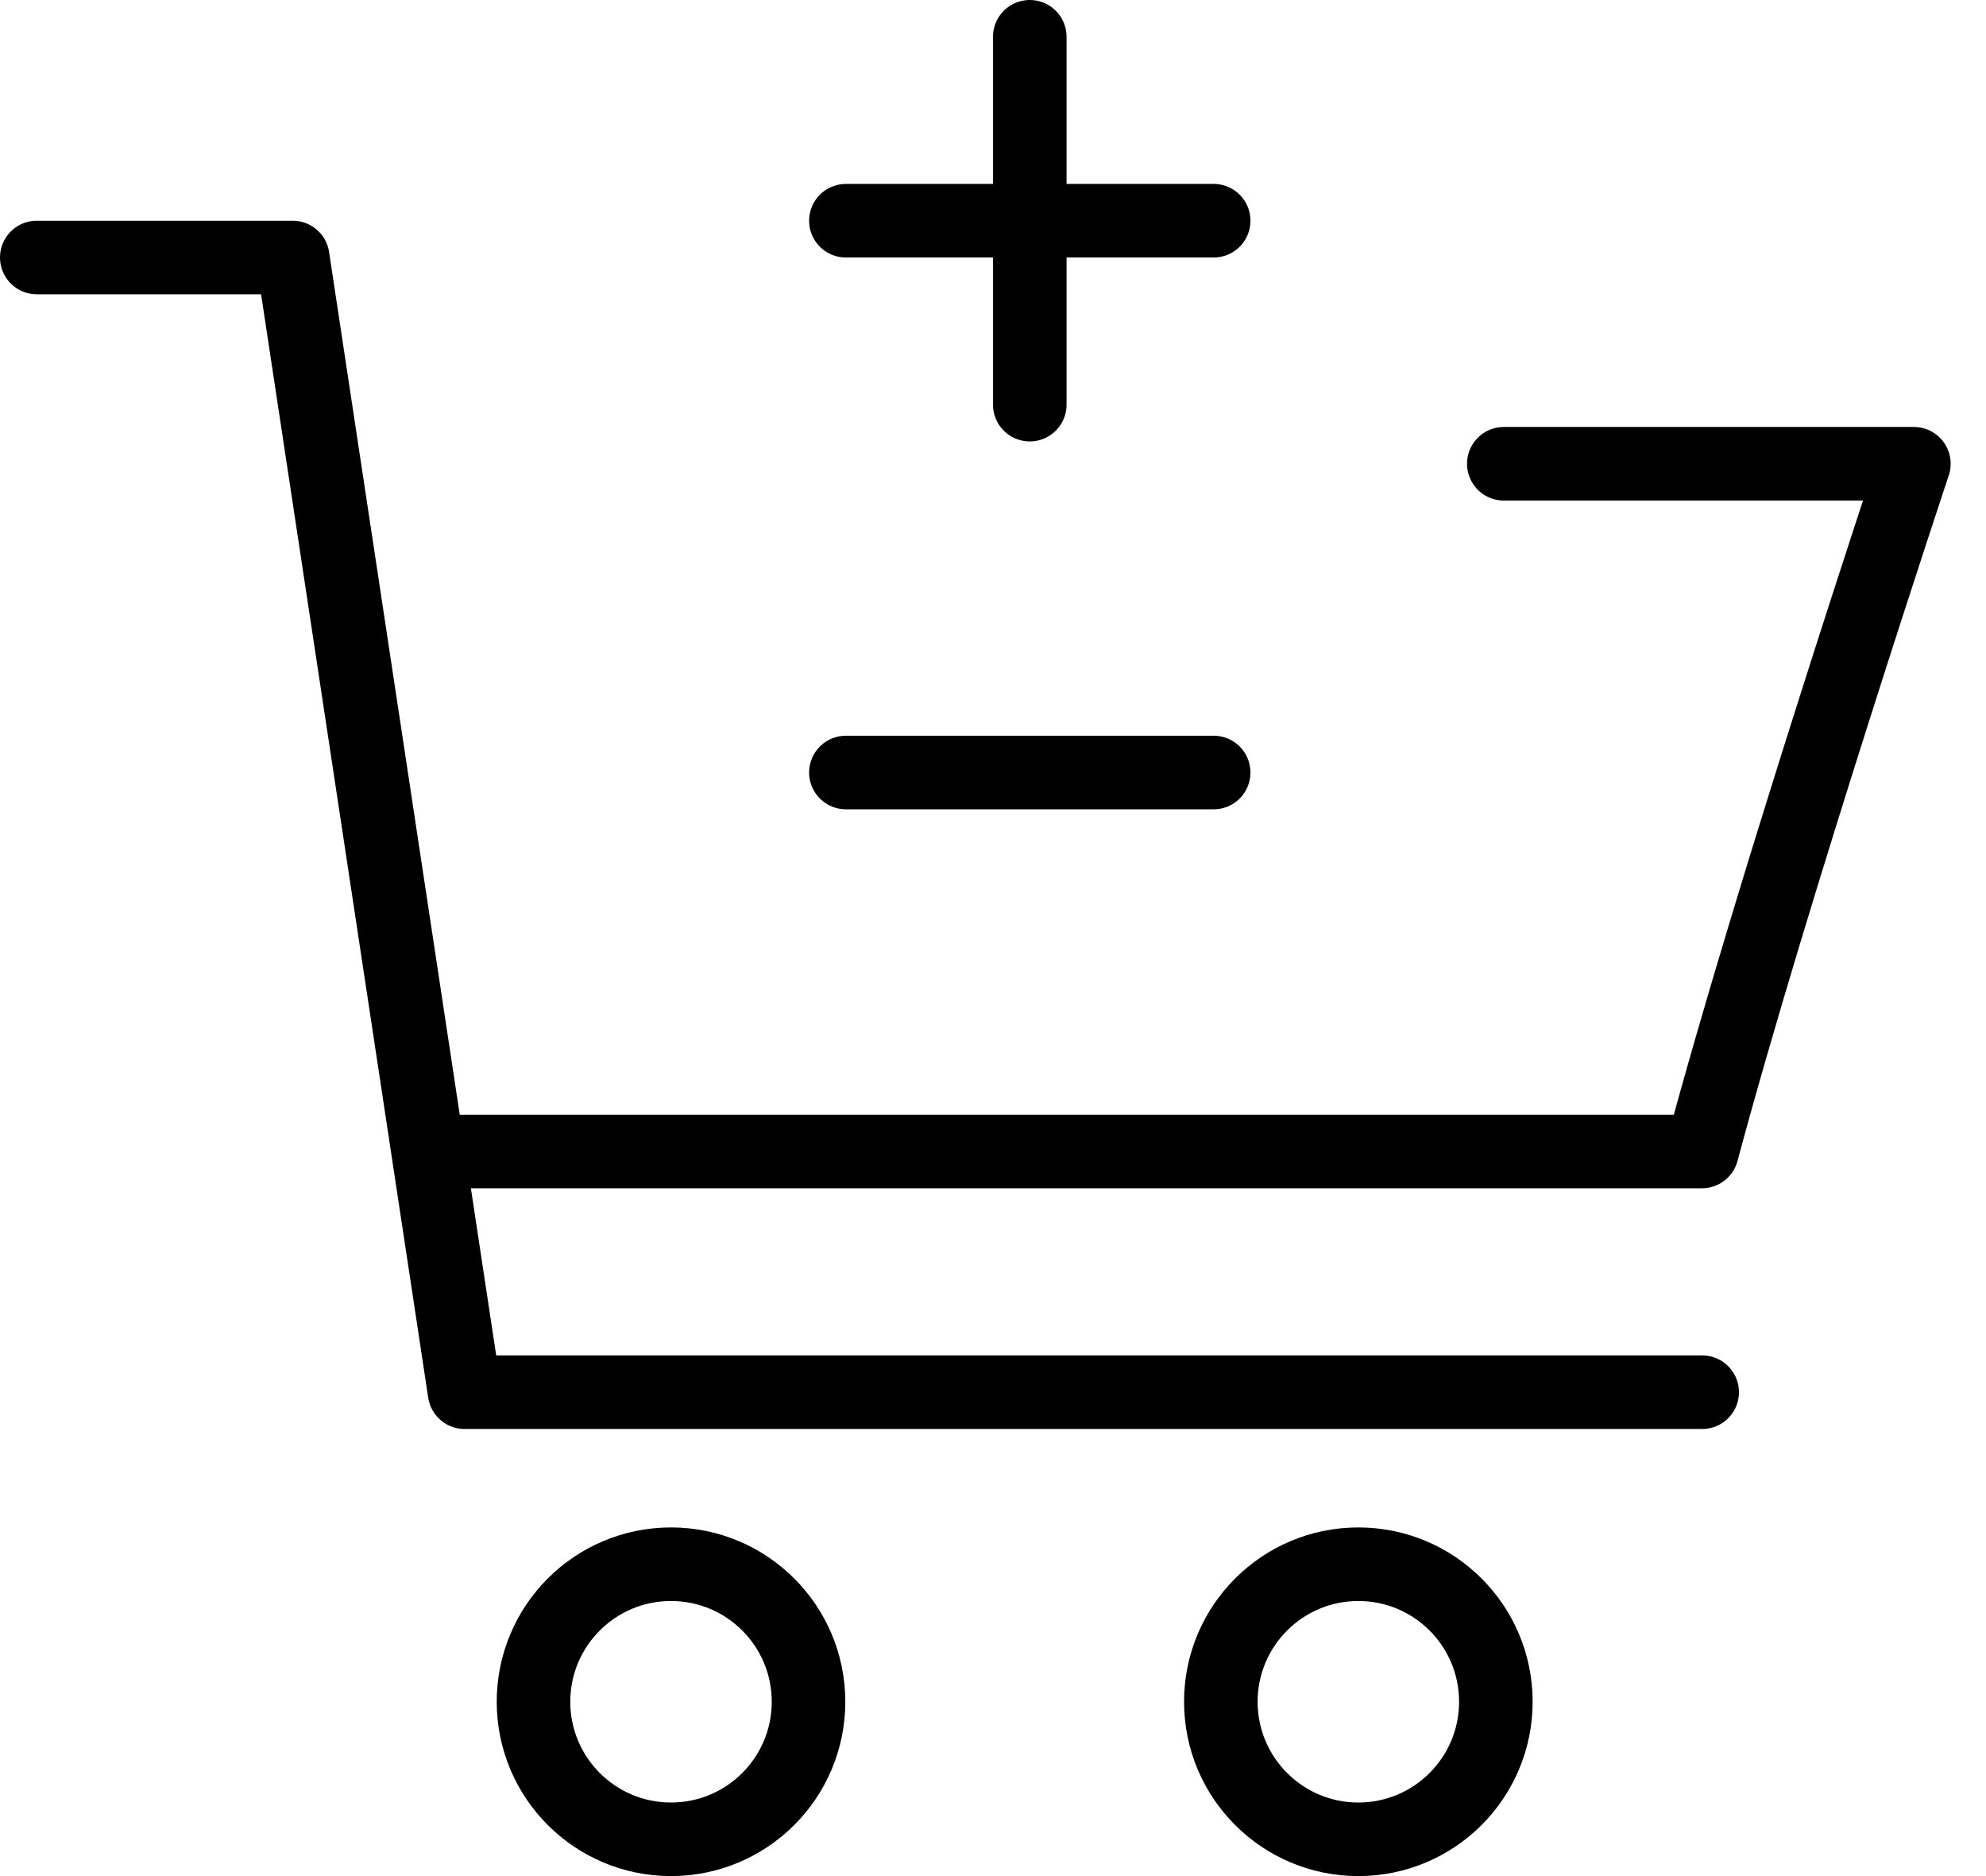 <svg width="54" height="51" viewBox="0 0 54 51" fill="none" xmlns="http://www.w3.org/2000/svg">
<path d="M1 7H7.959L12.632 37.846C23.849 37.846 46.283 37.846 46.283 37.846" stroke="black" stroke-width="2" stroke-linecap="round" stroke-linejoin="round"/>
<path d="M11.693 31.302C12.628 31.302 46.277 31.302 46.277 31.302C48.198 24.136 52.039 12.607 52.039 12.607H40.889" stroke="black" stroke-width="2" stroke-linecap="round" stroke-linejoin="round"/>
<circle cx="18.245" cy="46.261" r="3.739" stroke="black" stroke-width="2" stroke-linecap="round" stroke-linejoin="round"/>
<circle cx="36.934" cy="46.261" r="3.739" stroke="black" stroke-width="2" stroke-linecap="round" stroke-linejoin="round"/>
<line x1="23" y1="6" x2="33" y2="6" stroke="black" stroke-width="2" stroke-linecap="round"/>
<line x1="23" y1="21" x2="33" y2="21" stroke="black" stroke-width="2" stroke-linecap="round"/>
<line x1="28" y1="11" x2="28" y2="1" stroke="black" stroke-width="2" stroke-linecap="round"/>
</svg>
